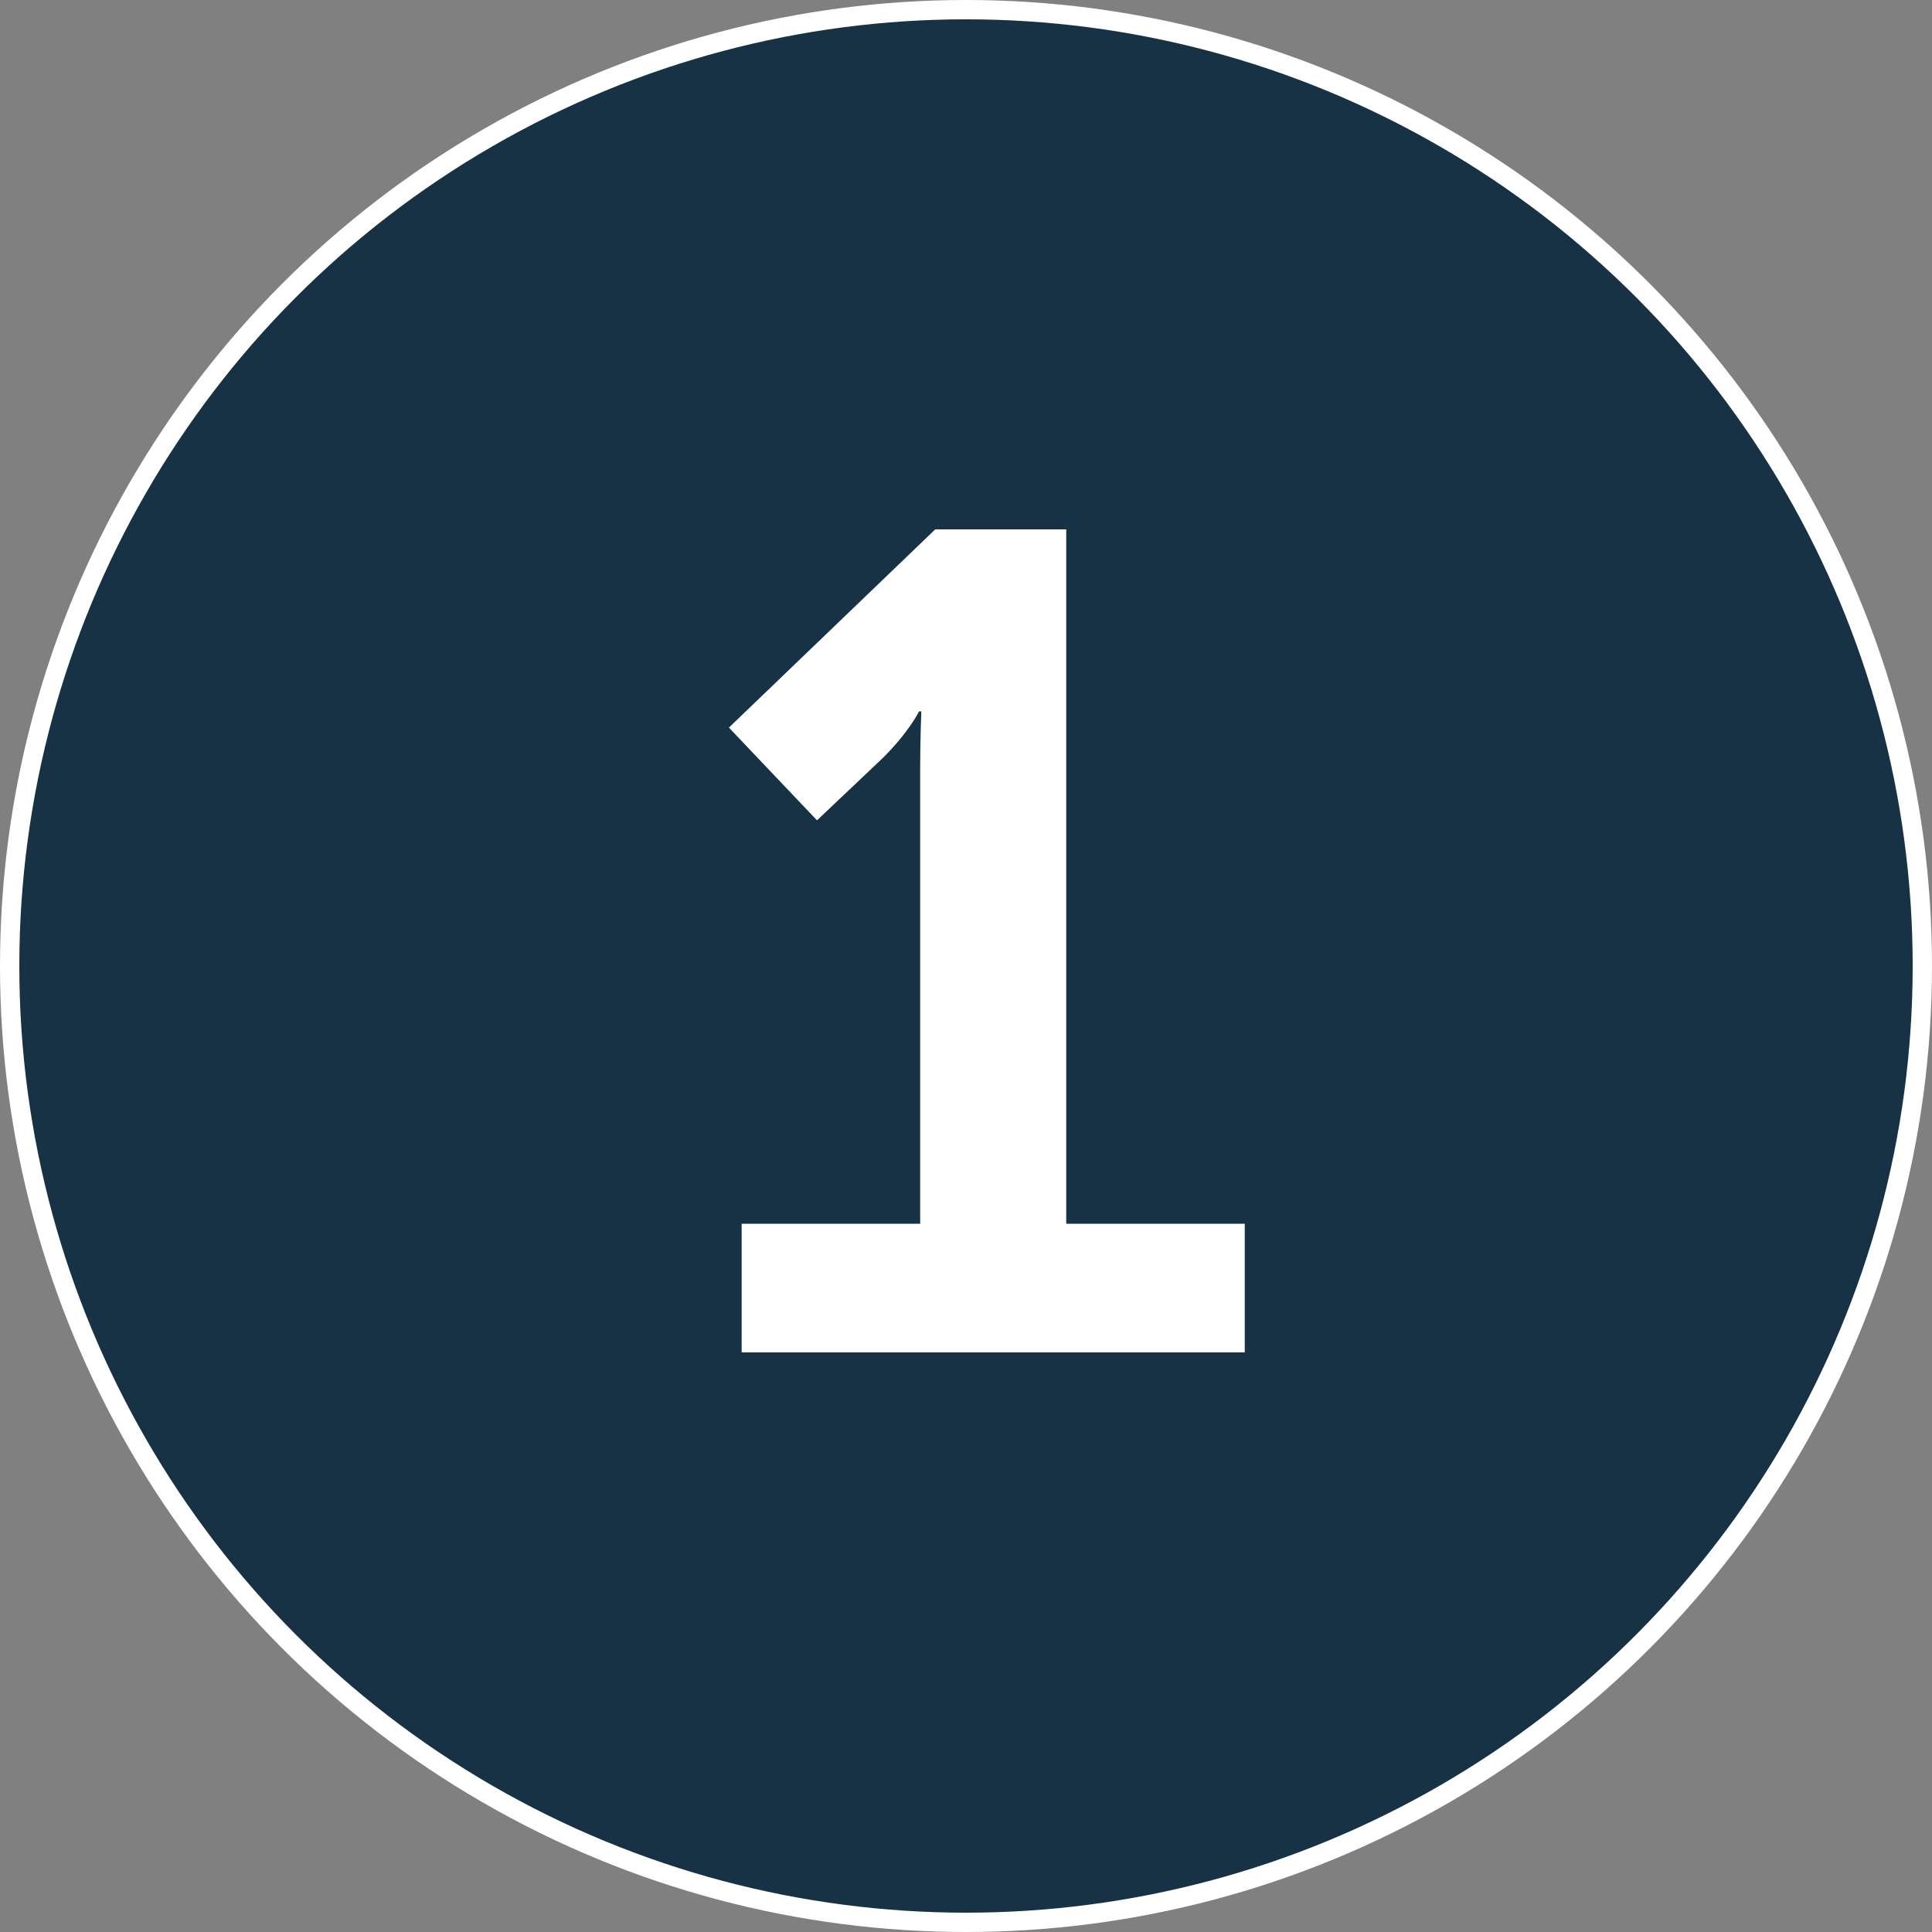 <svg width="100" height="100" viewBox="0 0 100 100" fill="none" xmlns="http://www.w3.org/2000/svg">
<rect x="0" y="0" width="100" height="100" fill="#808080" stroke="none"/>
<circle cx="50" cy="50" r="49.5" fill="#163244" stroke="white"/>
<path d="M38.388 70V63.34H47.628V39.7C47.628 38.26 47.688 36.82 47.688 36.82H47.568C47.568 36.82 47.088 37.84 45.708 39.22L42.288 42.46L37.728 37.66L48.408 27.4H55.188V63.34H64.428V70H38.388Z" fill="white"/>
</svg>

